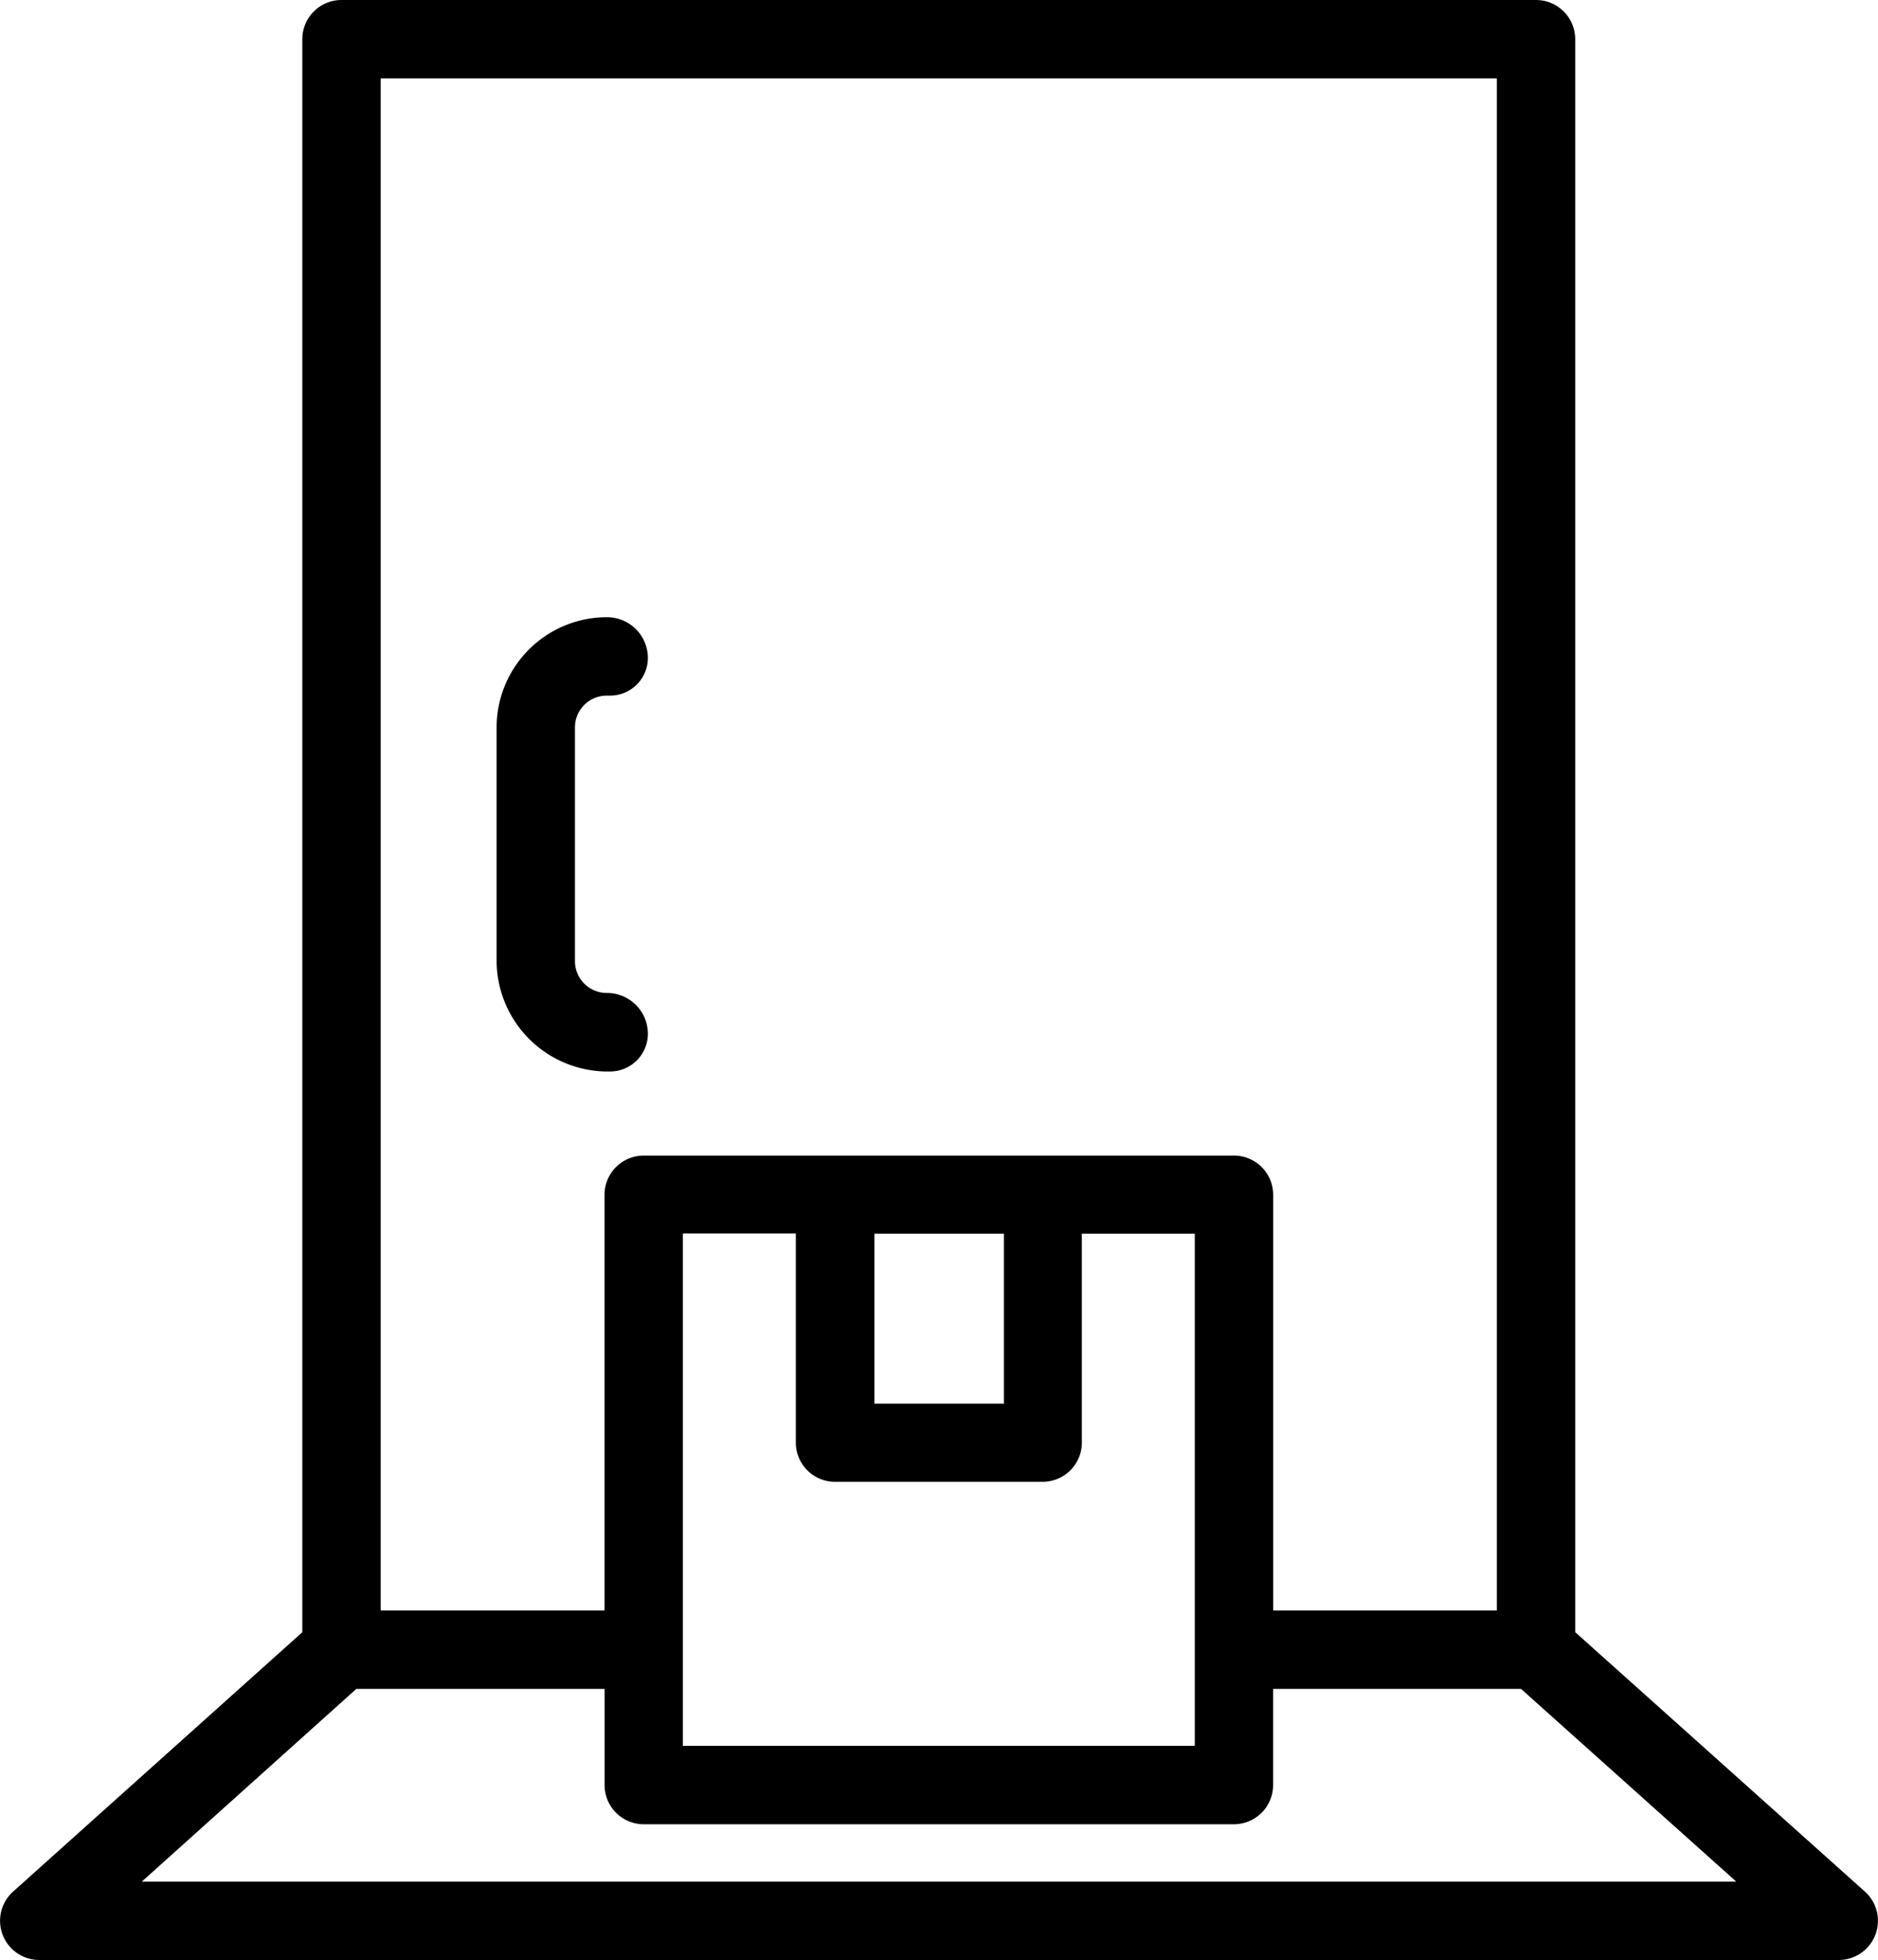 <svg xmlns="http://www.w3.org/2000/svg" id="Component_58_1" data-name="Component 58 &#x2013; 1" width="34.8" height="36.303" viewBox="0 0 34.8 36.303"><path id="Path_49991" data-name="Path 49991" d="M39.286,39.468V9.963a.726.726,0,0,0-.726-.726H16.425a.726.726,0,0,0-.726.726V39.469l-5.36,4.805a.726.726,0,0,0,.485,1.266H44.17a.726.726,0,0,0,.484-1.267ZM17.151,10.689H37.834V39.067H33.689v-7.7a.726.726,0,0,0-.726-.726H22.025a.726.726,0,0,0-.726.726v7.7H17.151Zm5.6,29.113s0-.006,0-.009,0-.006,0-.009v-7.7h2.093v3.873a.726.726,0,0,0,.726.726h3.848a.726.726,0,0,0,.726-.726V32.088h2.093v9.486H22.751ZM26.3,32.088h2.4v3.147H26.3Zm-13.575,12L16.7,40.519h4.6V42.3a.726.726,0,0,0,.726.726H32.962a.726.726,0,0,0,.726-.726V40.519h4.594l3.988,3.569Z" transform="translate(-10.097 -9.237)"></path><path id="Path_49992" data-name="Path 49992" d="M22.735,30.728A.7.7,0,0,0,23.426,30a.757.757,0,0,0-.761-.726.59.59,0,0,1-.59-.59V24.356a.59.59,0,0,1,.59-.59h.07a.7.7,0,0,0,.691-.726.757.757,0,0,0-.761-.726,2.044,2.044,0,0,0-2.042,2.042v4.329A2.06,2.06,0,0,0,22.735,30.728Z" transform="translate(-11.421 -10.882)"></path></svg>